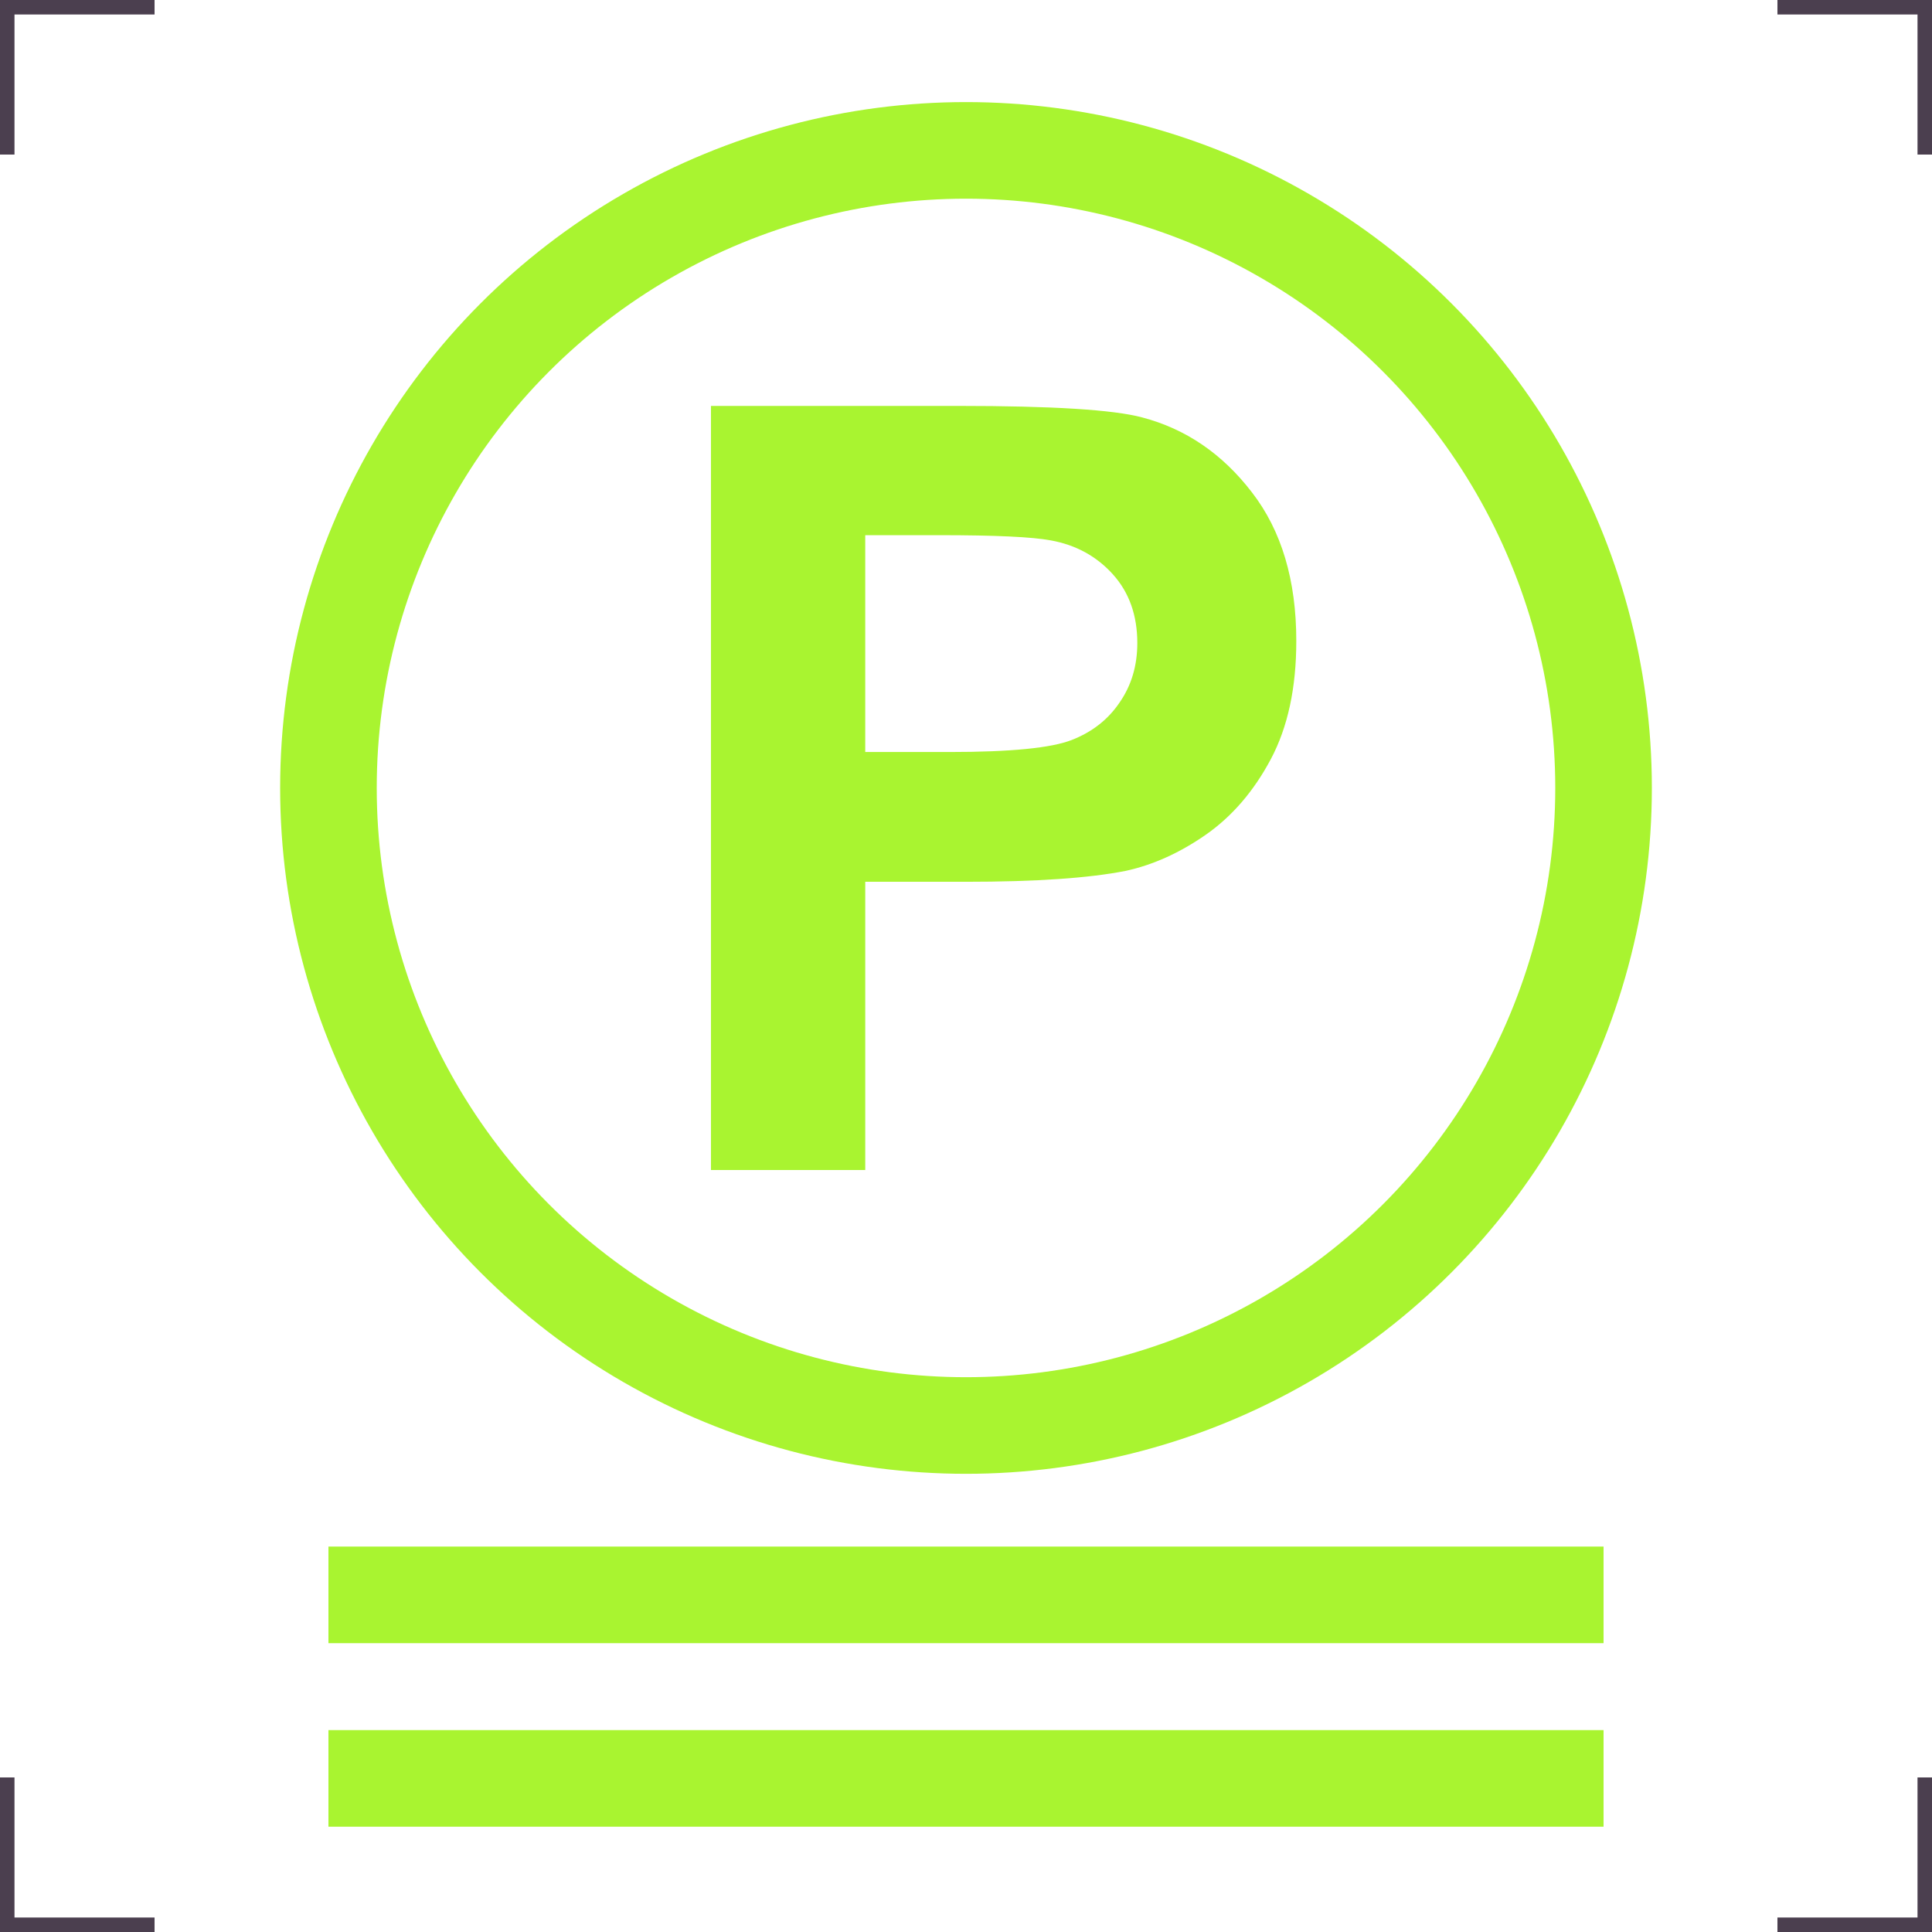 <?xml version="1.0" encoding="utf-8"?>
<!-- Generator: Adobe Illustrator 16.0.3, SVG Export Plug-In . SVG Version: 6.00 Build 0)  -->
<!DOCTYPE svg PUBLIC "-//W3C//DTD SVG 1.1//EN" "http://www.w3.org/Graphics/SVG/1.1/DTD/svg11.dtd">
<svg version="1.1" id="Ebene_1" xmlns="http://www.w3.org/2000/svg" xmlns:xlink="http://www.w3.org/1999/xlink" x="0px" y="0px"
	 width="200px" height="200px" viewBox="0 0 200 200" enable-background="new 0 0 200 200" xml:space="preserve">
<g>
	<g>
		<path fill="none" stroke="#4B3F4F" stroke-width="3" d="M0,16V0h16"/>
		<path fill="none" stroke="#4B3F4F" stroke-width="3" d="M200,16V0h-16"/>
		<path fill="none" stroke="#4B3F4F" stroke-width="3" d="M0,184v16h16"/>
		<path fill="none" stroke="#4B3F4F" stroke-width="3" d="M200,184v16h-16"/>
	</g>
	<circle fill="none" stroke="#A9F430" stroke-width="10" cx="100" cy="81.568" r="66"/>
	<path fill="none" stroke="#A9F430" stroke-width="10" d="M34,165.1h132"/>
	<path fill="none" stroke="#A9F430" stroke-width="10" d="M34,184.1h132"/>
</g>
<path fill="#A9F430" d="M73.598,121.12v-79.1h25.629c9.712,0,16.042,0.396,18.994,1.187c4.531,1.187,8.326,3.777,11.385,7.77
	c3.057,3.957,4.586,9.083,4.586,15.377c0,4.856-0.881,8.939-2.645,12.248c-1.762,3.31-4.01,5.917-6.744,7.824
	c-2.697,1.871-5.449,3.111-8.255,3.723c-3.813,0.755-9.335,1.133-16.564,1.133H89.57v29.838L73.598,121.12z M89.569,55.402v22.446
	h8.741c6.295,0,10.503-0.414,12.625-1.241c2.123-0.827,3.777-2.122,4.965-3.885c1.223-1.763,1.834-3.813,1.834-6.151
	c0-2.878-0.846-5.252-2.535-7.123c-1.691-1.87-3.832-3.039-6.422-3.507c-1.906-0.36-5.737-0.54-11.493-0.54L89.569,55.402z"/>
</svg>
